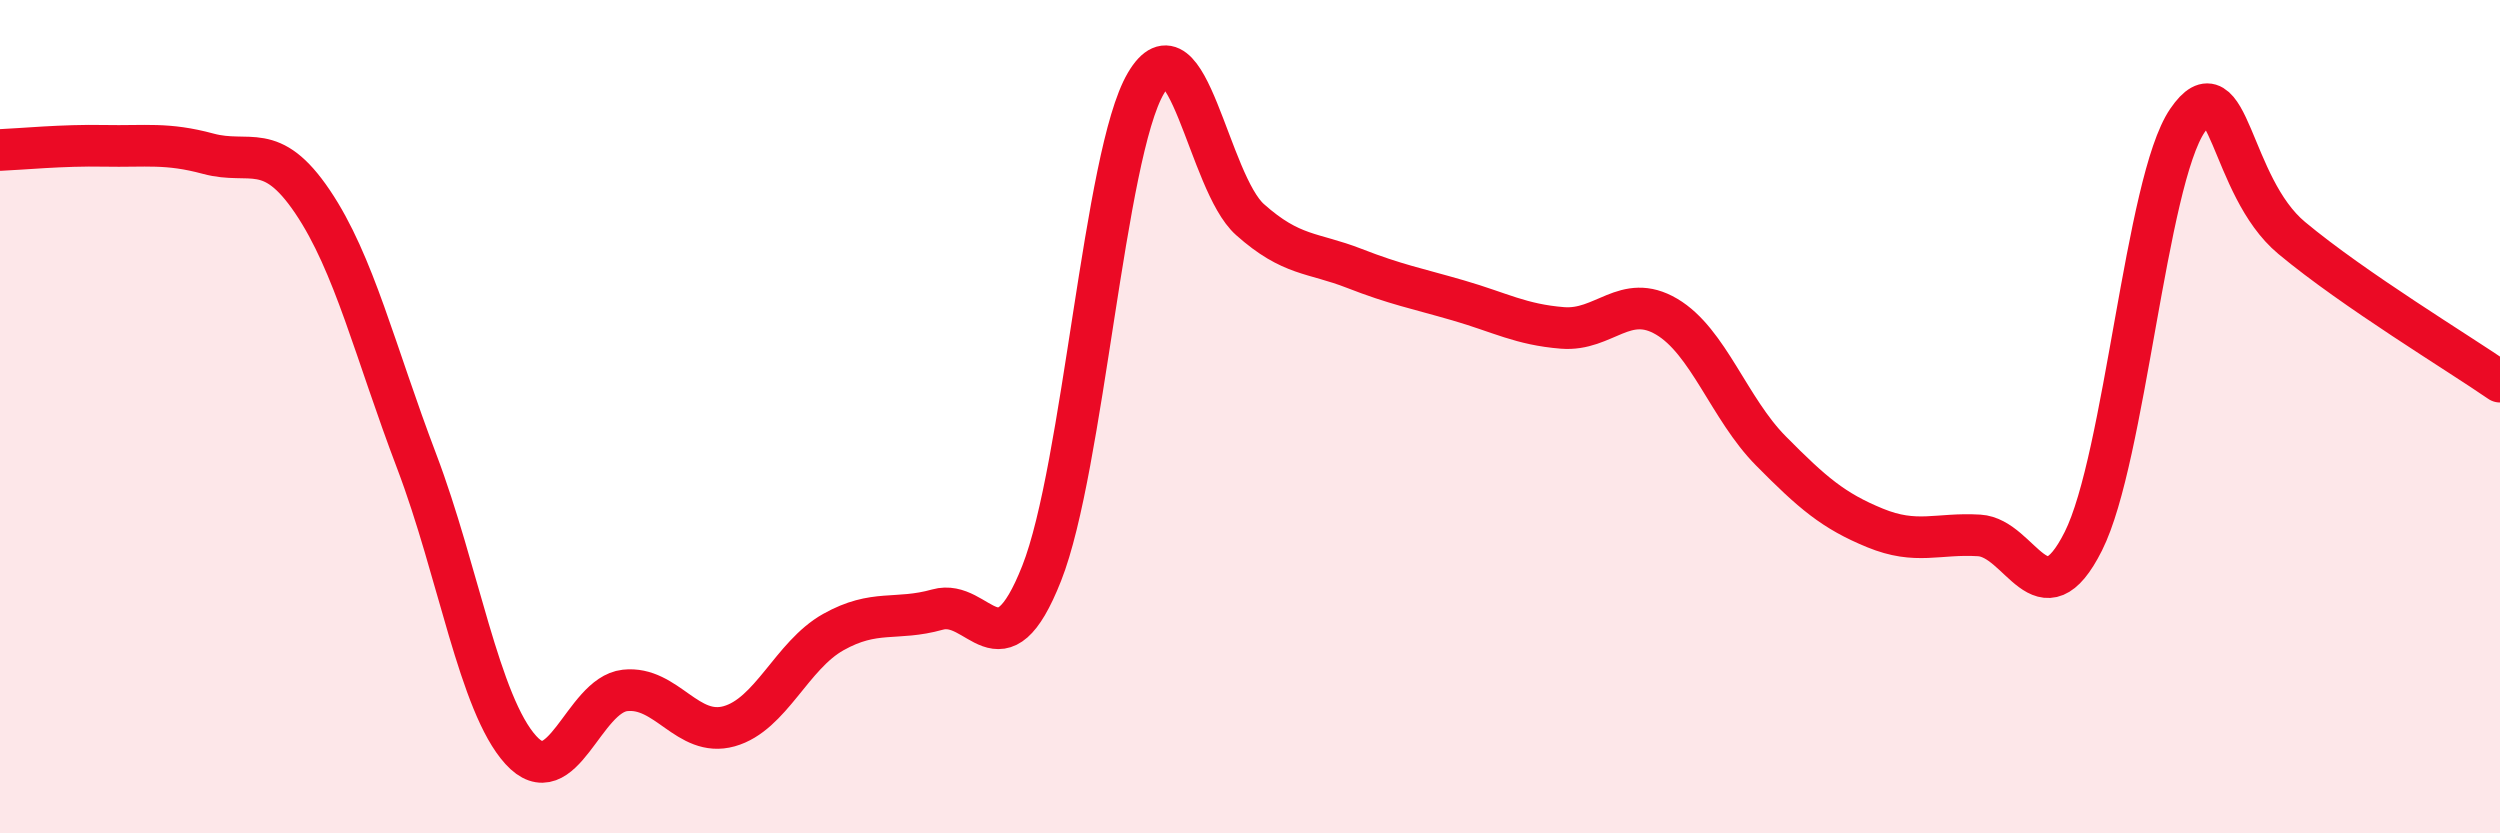 
    <svg width="60" height="20" viewBox="0 0 60 20" xmlns="http://www.w3.org/2000/svg">
      <path
        d="M 0,3.6 C 0.5,3.58 1.5,3.48 2.5,3.5 C 3.5,3.52 4,3.42 5,3.69 C 6,3.96 6.5,3.36 7.5,4.84 C 8.5,6.32 9,8.44 10,11.07 C 11,13.7 11.5,16.9 12.5,18 C 13.5,19.1 14,16.68 15,16.57 C 16,16.46 16.5,17.71 17.5,17.43 C 18.5,17.15 19,15.73 20,15.17 C 21,14.61 21.5,14.91 22.5,14.63 C 23.5,14.35 24,16.29 25,13.76 C 26,11.23 26.5,3.7 27.5,2 C 28.5,0.3 29,4.38 30,5.27 C 31,6.16 31.5,6.05 32.5,6.44 C 33.5,6.83 34,6.92 35,7.21 C 36,7.5 36.5,7.79 37.5,7.87 C 38.5,7.95 39,7.01 40,7.6 C 41,8.19 41.5,9.81 42.5,10.82 C 43.5,11.83 44,12.26 45,12.67 C 46,13.08 46.5,12.79 47.5,12.85 C 48.5,12.91 49,14.98 50,12.99 C 51,11 51.5,4.35 52.5,2.89 C 53.5,1.43 53.5,4.46 55,5.71 C 56.5,6.96 59,8.47 60,9.16L60 20L0 20Z"
        fill="#EB0A25"
        opacity="0.1"
        stroke-linecap="round"
        stroke-linejoin="round"
      />
      <path
        d="M 0,3.6 C 0.5,3.58 1.5,3.48 2.5,3.5 C 3.5,3.52 4,3.42 5,3.69 C 6,3.96 6.5,3.36 7.5,4.84 C 8.5,6.32 9,8.44 10,11.07 C 11,13.7 11.5,16.9 12.5,18 C 13.5,19.1 14,16.68 15,16.57 C 16,16.46 16.5,17.71 17.5,17.43 C 18.5,17.15 19,15.73 20,15.17 C 21,14.61 21.5,14.91 22.5,14.63 C 23.5,14.35 24,16.29 25,13.76 C 26,11.23 26.5,3.7 27.5,2 C 28.5,0.3 29,4.38 30,5.27 C 31,6.16 31.5,6.05 32.5,6.44 C 33.5,6.83 34,6.92 35,7.21 C 36,7.5 36.5,7.79 37.5,7.87 C 38.5,7.95 39,7.01 40,7.6 C 41,8.19 41.5,9.81 42.5,10.82 C 43.5,11.83 44,12.26 45,12.67 C 46,13.08 46.5,12.79 47.5,12.85 C 48.5,12.91 49,14.98 50,12.99 C 51,11 51.5,4.35 52.5,2.89 C 53.5,1.43 53.5,4.46 55,5.71 C 56.5,6.96 59,8.47 60,9.16"
        stroke="#EB0A25"
        stroke-width="1"
        fill="none"
        stroke-linecap="round"
        stroke-linejoin="round"
      />
    </svg>
  